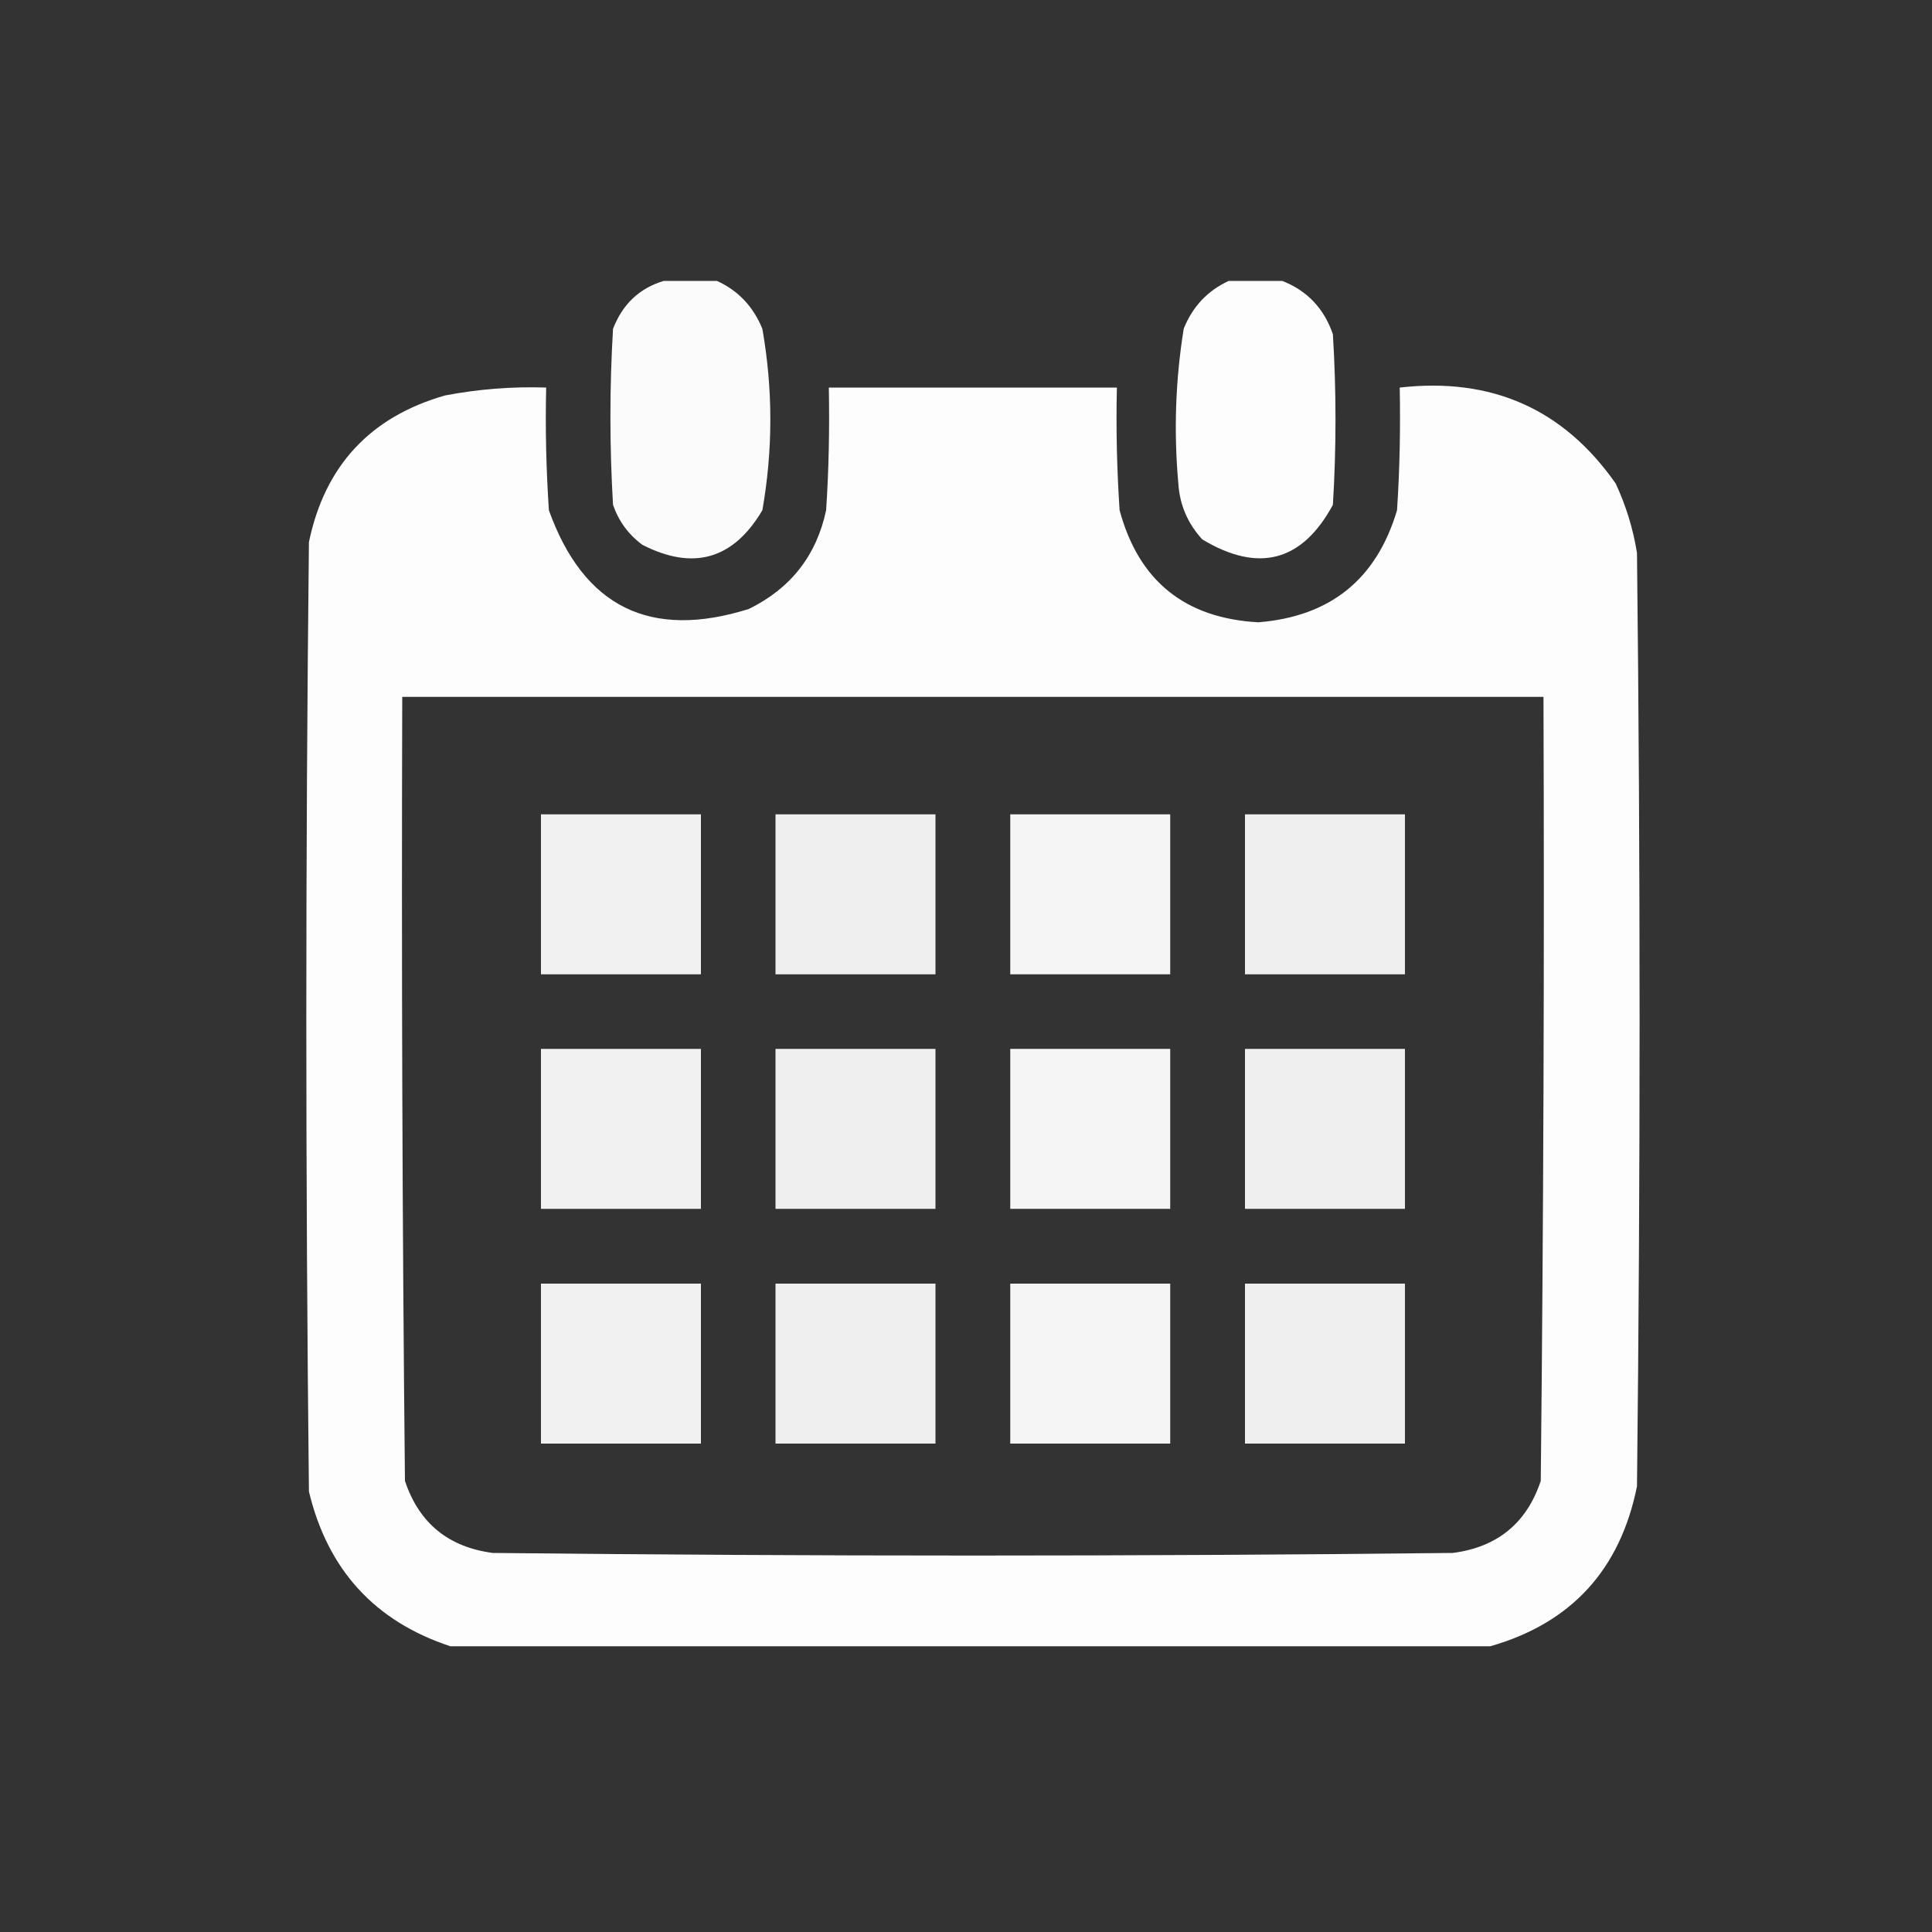<?xml version="1.0" encoding="UTF-8"?>
<svg id="_レイヤー_1" data-name="レイヤー_1" xmlns="http://www.w3.org/2000/svg" width="100" height="100" viewBox="0 0 100 100">
  <rect x="0" y="0" width="100" height="100" fill="#333333" stroke="none"/>
  <defs>
    <style>
      .cls-1 {
        opacity: .98;
      }

      .cls-1, .cls-2, .cls-3, .cls-4, .cls-5, .cls-6, .cls-7 {
        fill: #fff;
        fill-rule: evenodd;
        isolation: isolate;
      }

      .cls-2 {
        opacity: .99;
      }

      .cls-3 {
        opacity: .95;
      }

      .cls-4 {
        opacity: .92;
      }

      .cls-5 {
        opacity: .99;
      }

      .cls-6 {
        opacity: .92;
      }

      .cls-7 {
        opacity: .93;
      }
    </style>
  </defs>
  <path class="cls-1" d="M34.35,14.54h2.76c1.1.5,1.88,1.33,2.35,2.48.55,3.13.55,6.26,0,9.39-1.5,2.54-3.57,3.14-6.21,1.79-.73-.54-1.23-1.23-1.52-2.07-.18-3.04-.18-6.07,0-9.11.49-1.27,1.36-2.1,2.62-2.48Z"/>
  <path class="cls-2" d="M63.61,14.54h2.76c1.28.5,2.16,1.42,2.62,2.76.18,2.94.18,5.89,0,8.83-1.59,2.94-3.85,3.54-6.76,1.79-.75-.82-1.17-1.78-1.24-2.9-.24-2.68-.15-5.35.28-8.01.47-1.16,1.25-1.98,2.35-2.48Z"/>
  <path class="cls-5" d="M77.13,85.21H23.31c-3.91-1.29-6.35-3.96-7.32-8.01-.18-16.38-.18-32.76,0-49.14.82-3.95,3.17-6.48,7.04-7.59,1.73-.33,3.48-.47,5.24-.41-.05,2.12,0,4.23.14,6.35,1.8,5.01,5.25,6.71,10.35,5.11,2.16-1.06,3.5-2.76,4-5.11.14-2.11.18-4.23.14-6.35h14.91c-.05,2.12,0,4.23.14,6.35.99,3.66,3.38,5.59,7.18,5.8,3.73-.3,6.12-2.23,7.18-5.8.14-2.11.18-4.23.14-6.35,4.76-.54,8.48,1.11,11.18,4.97.53,1.14.9,2.34,1.1,3.59.18,16.1.18,32.21,0,48.31-.87,4.32-3.4,7.08-7.59,8.28ZM20.82,36.07h59.07c.05,13.53,0,27.05-.14,40.58-.73,2.19-2.25,3.43-4.55,3.73-16.56.18-33.13.18-49.69,0-2.3-.3-3.82-1.54-4.55-3.73-.14-13.53-.18-27.05-.14-40.58Z"/>
  <path class="cls-7" d="M28,42.15h8.28v8.28h-8.28v-8.28Z"/>
  <path class="cls-4" d="M40.14,42.15h8.28v8.28h-8.28v-8.28Z"/>
  <path class="cls-3" d="M52.29,42.15h8.28v8.28h-8.28v-8.28Z"/>
  <path class="cls-6" d="M64.44,42.15h8.28v8.28h-8.28v-8.28Z"/>
  <path class="cls-7" d="M28,54.29h8.28v8.28h-8.28v-8.28Z"/>
  <path class="cls-4" d="M40.14,54.29h8.28v8.28h-8.28v-8.28Z"/>
  <path class="cls-3" d="M52.29,54.29h8.28v8.28h-8.28v-8.28Z"/>
  <path class="cls-6" d="M64.44,54.29h8.28v8.28h-8.28v-8.28Z"/>
  <path class="cls-7" d="M28,66.44h8.28v8.28h-8.28v-8.28Z"/>
  <path class="cls-4" d="M40.14,66.44h8.28v8.28h-8.28v-8.28Z"/>
  <path class="cls-3" d="M52.29,66.44h8.28v8.28h-8.28v-8.28Z"/>
  <path class="cls-6" d="M64.44,66.44h8.28v8.28h-8.28v-8.28Z"/>
</svg>